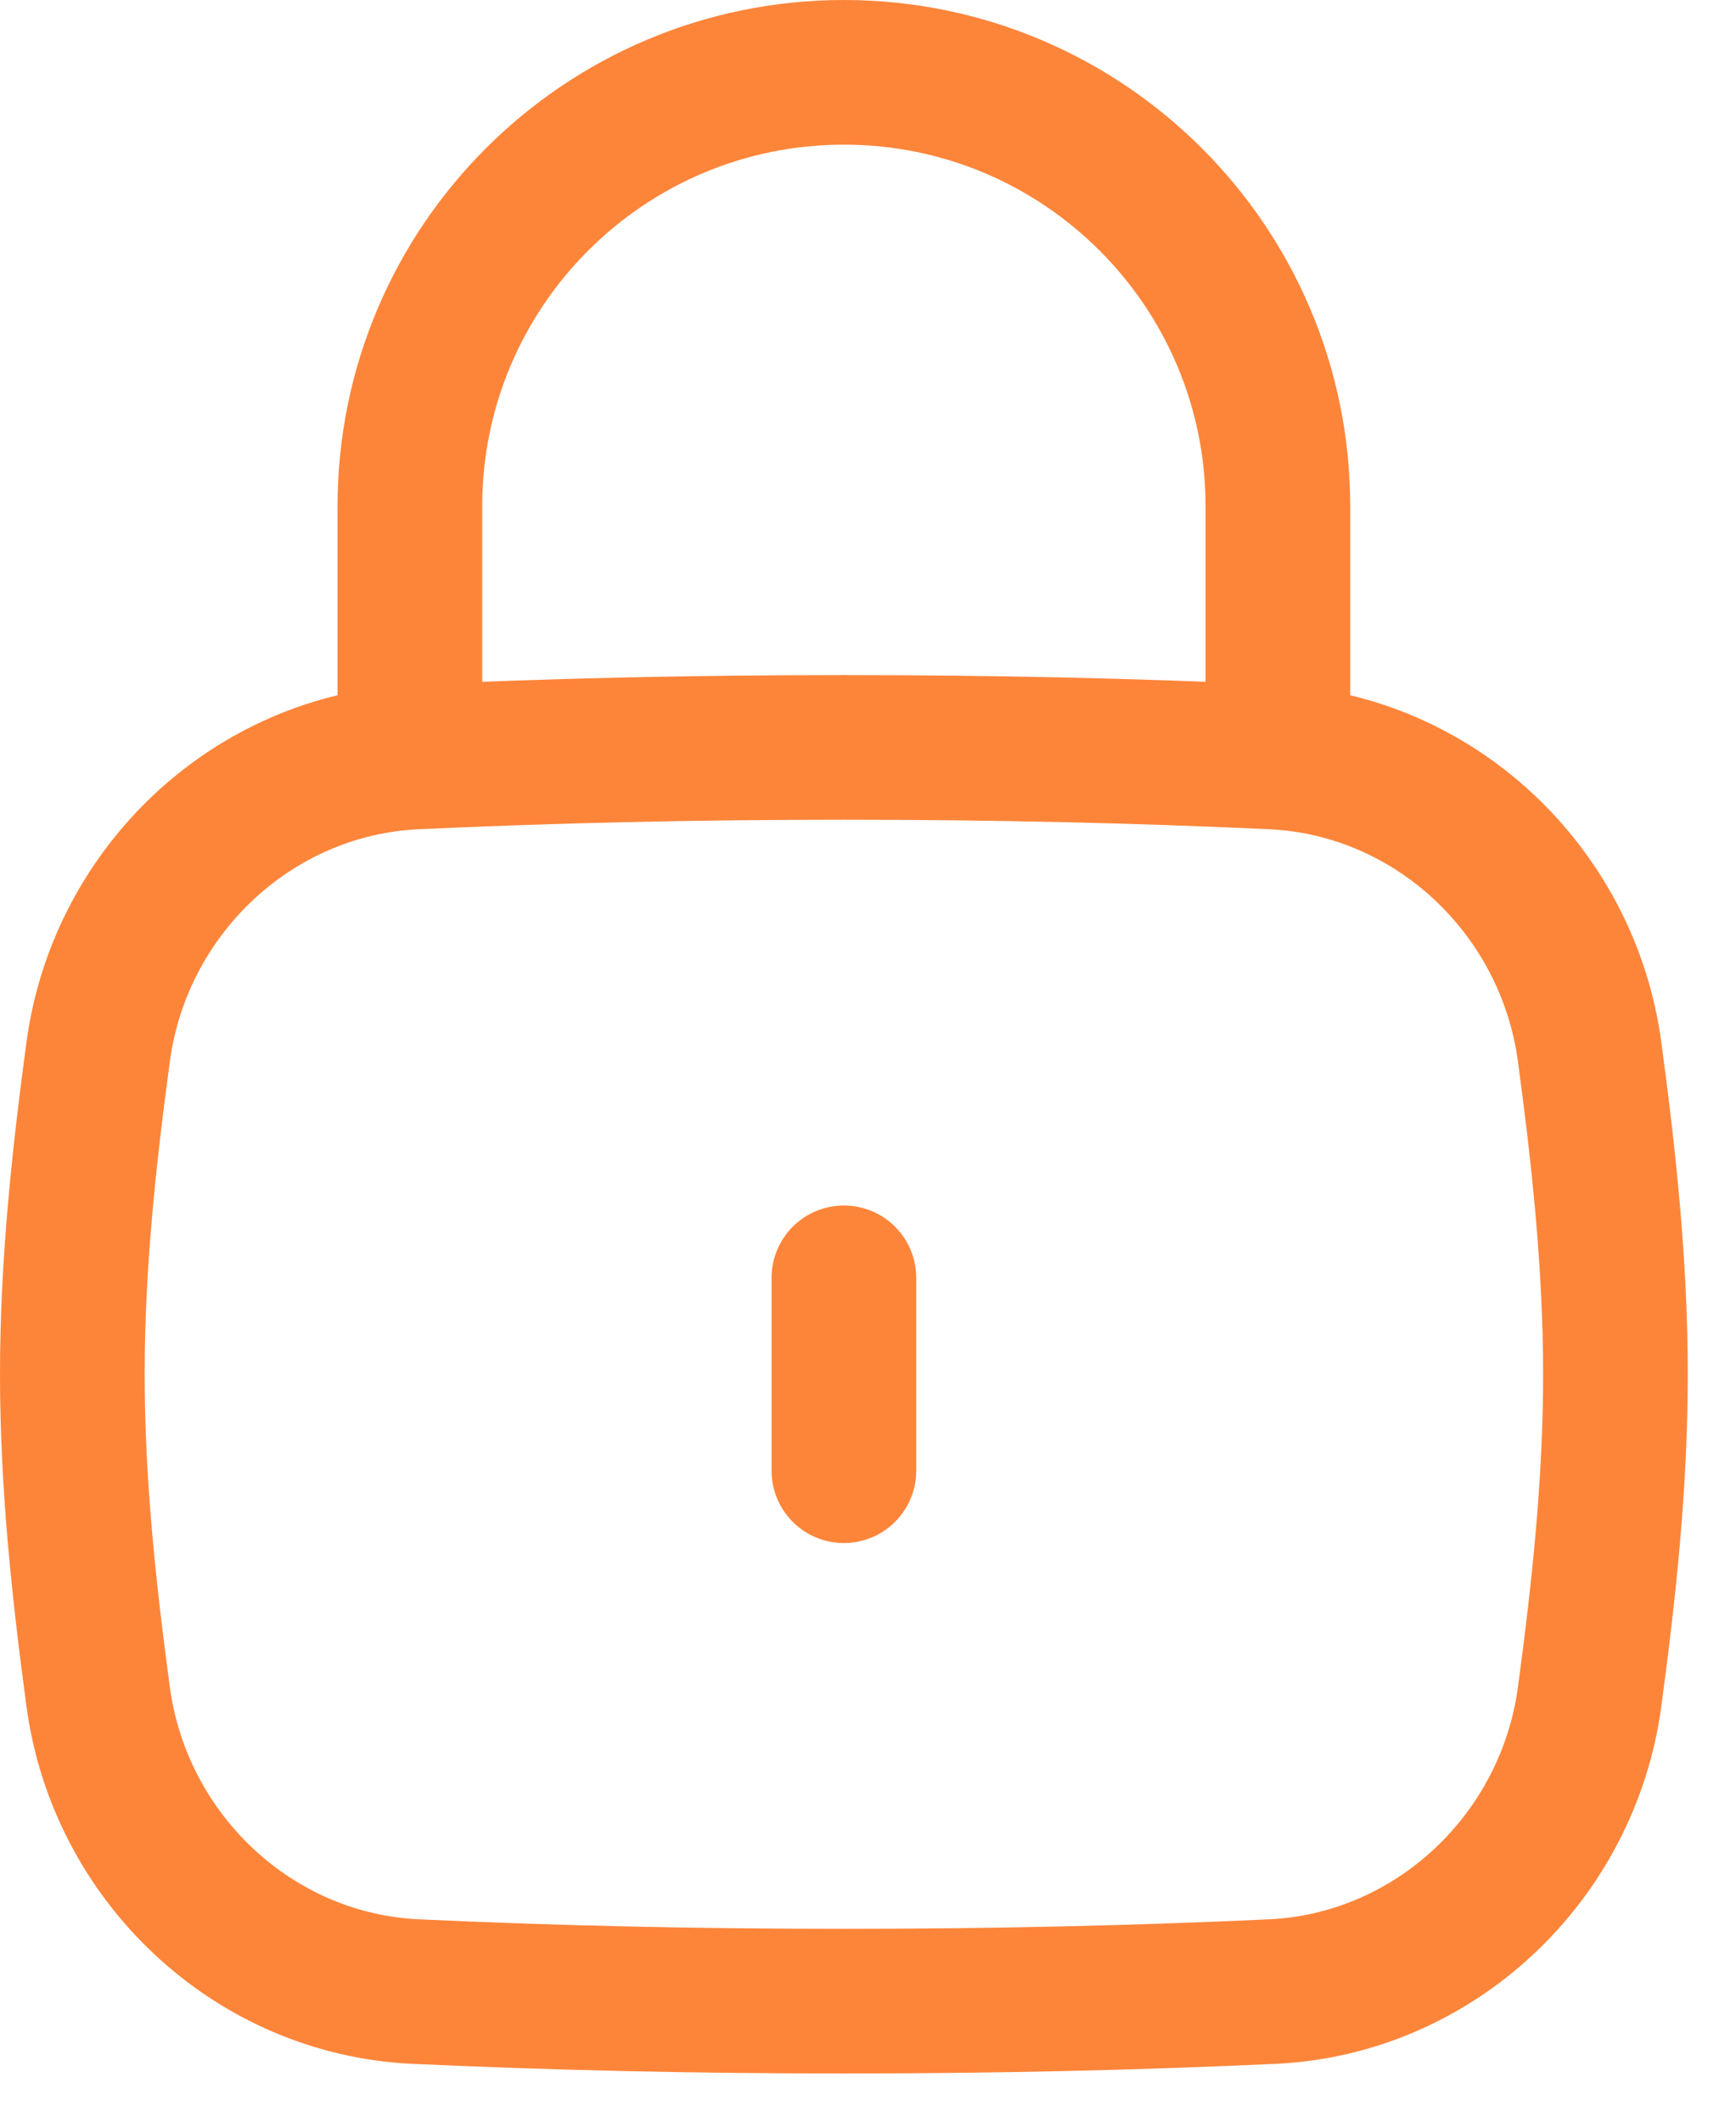 <svg width="18" height="22" viewBox="0 0 18 22" fill="none" xmlns="http://www.w3.org/2000/svg">
<path d="M8.75 15.25V13.25" stroke="#FD853A" stroke-width="1.5" stroke-linecap="round"/>
<path d="M1.018 17.595C1.243 19.265 2.626 20.573 4.31 20.651C5.726 20.716 7.165 20.75 8.75 20.75C10.335 20.75 11.774 20.716 13.19 20.651C14.874 20.573 16.257 19.265 16.482 17.595C16.629 16.505 16.75 15.388 16.75 14.25C16.75 13.112 16.629 11.995 16.482 10.905C16.257 9.235 14.874 7.926 13.19 7.849C11.774 7.784 10.335 7.75 8.75 7.75C7.165 7.75 5.726 7.784 4.31 7.849C2.626 7.926 1.243 9.235 1.018 10.905C0.871 11.995 0.75 13.112 0.75 14.25C0.75 15.388 0.871 16.505 1.018 17.595Z" stroke="#FD853A" stroke-width="1.5"/>
<path d="M4.25 7.75V5.25C4.25 2.765 6.265 0.75 8.75 0.75C11.235 0.75 13.25 2.765 13.25 5.25V7.75" stroke="#FD853A" stroke-width="1.5" stroke-linecap="round" stroke-linejoin="round"/>
</svg>

